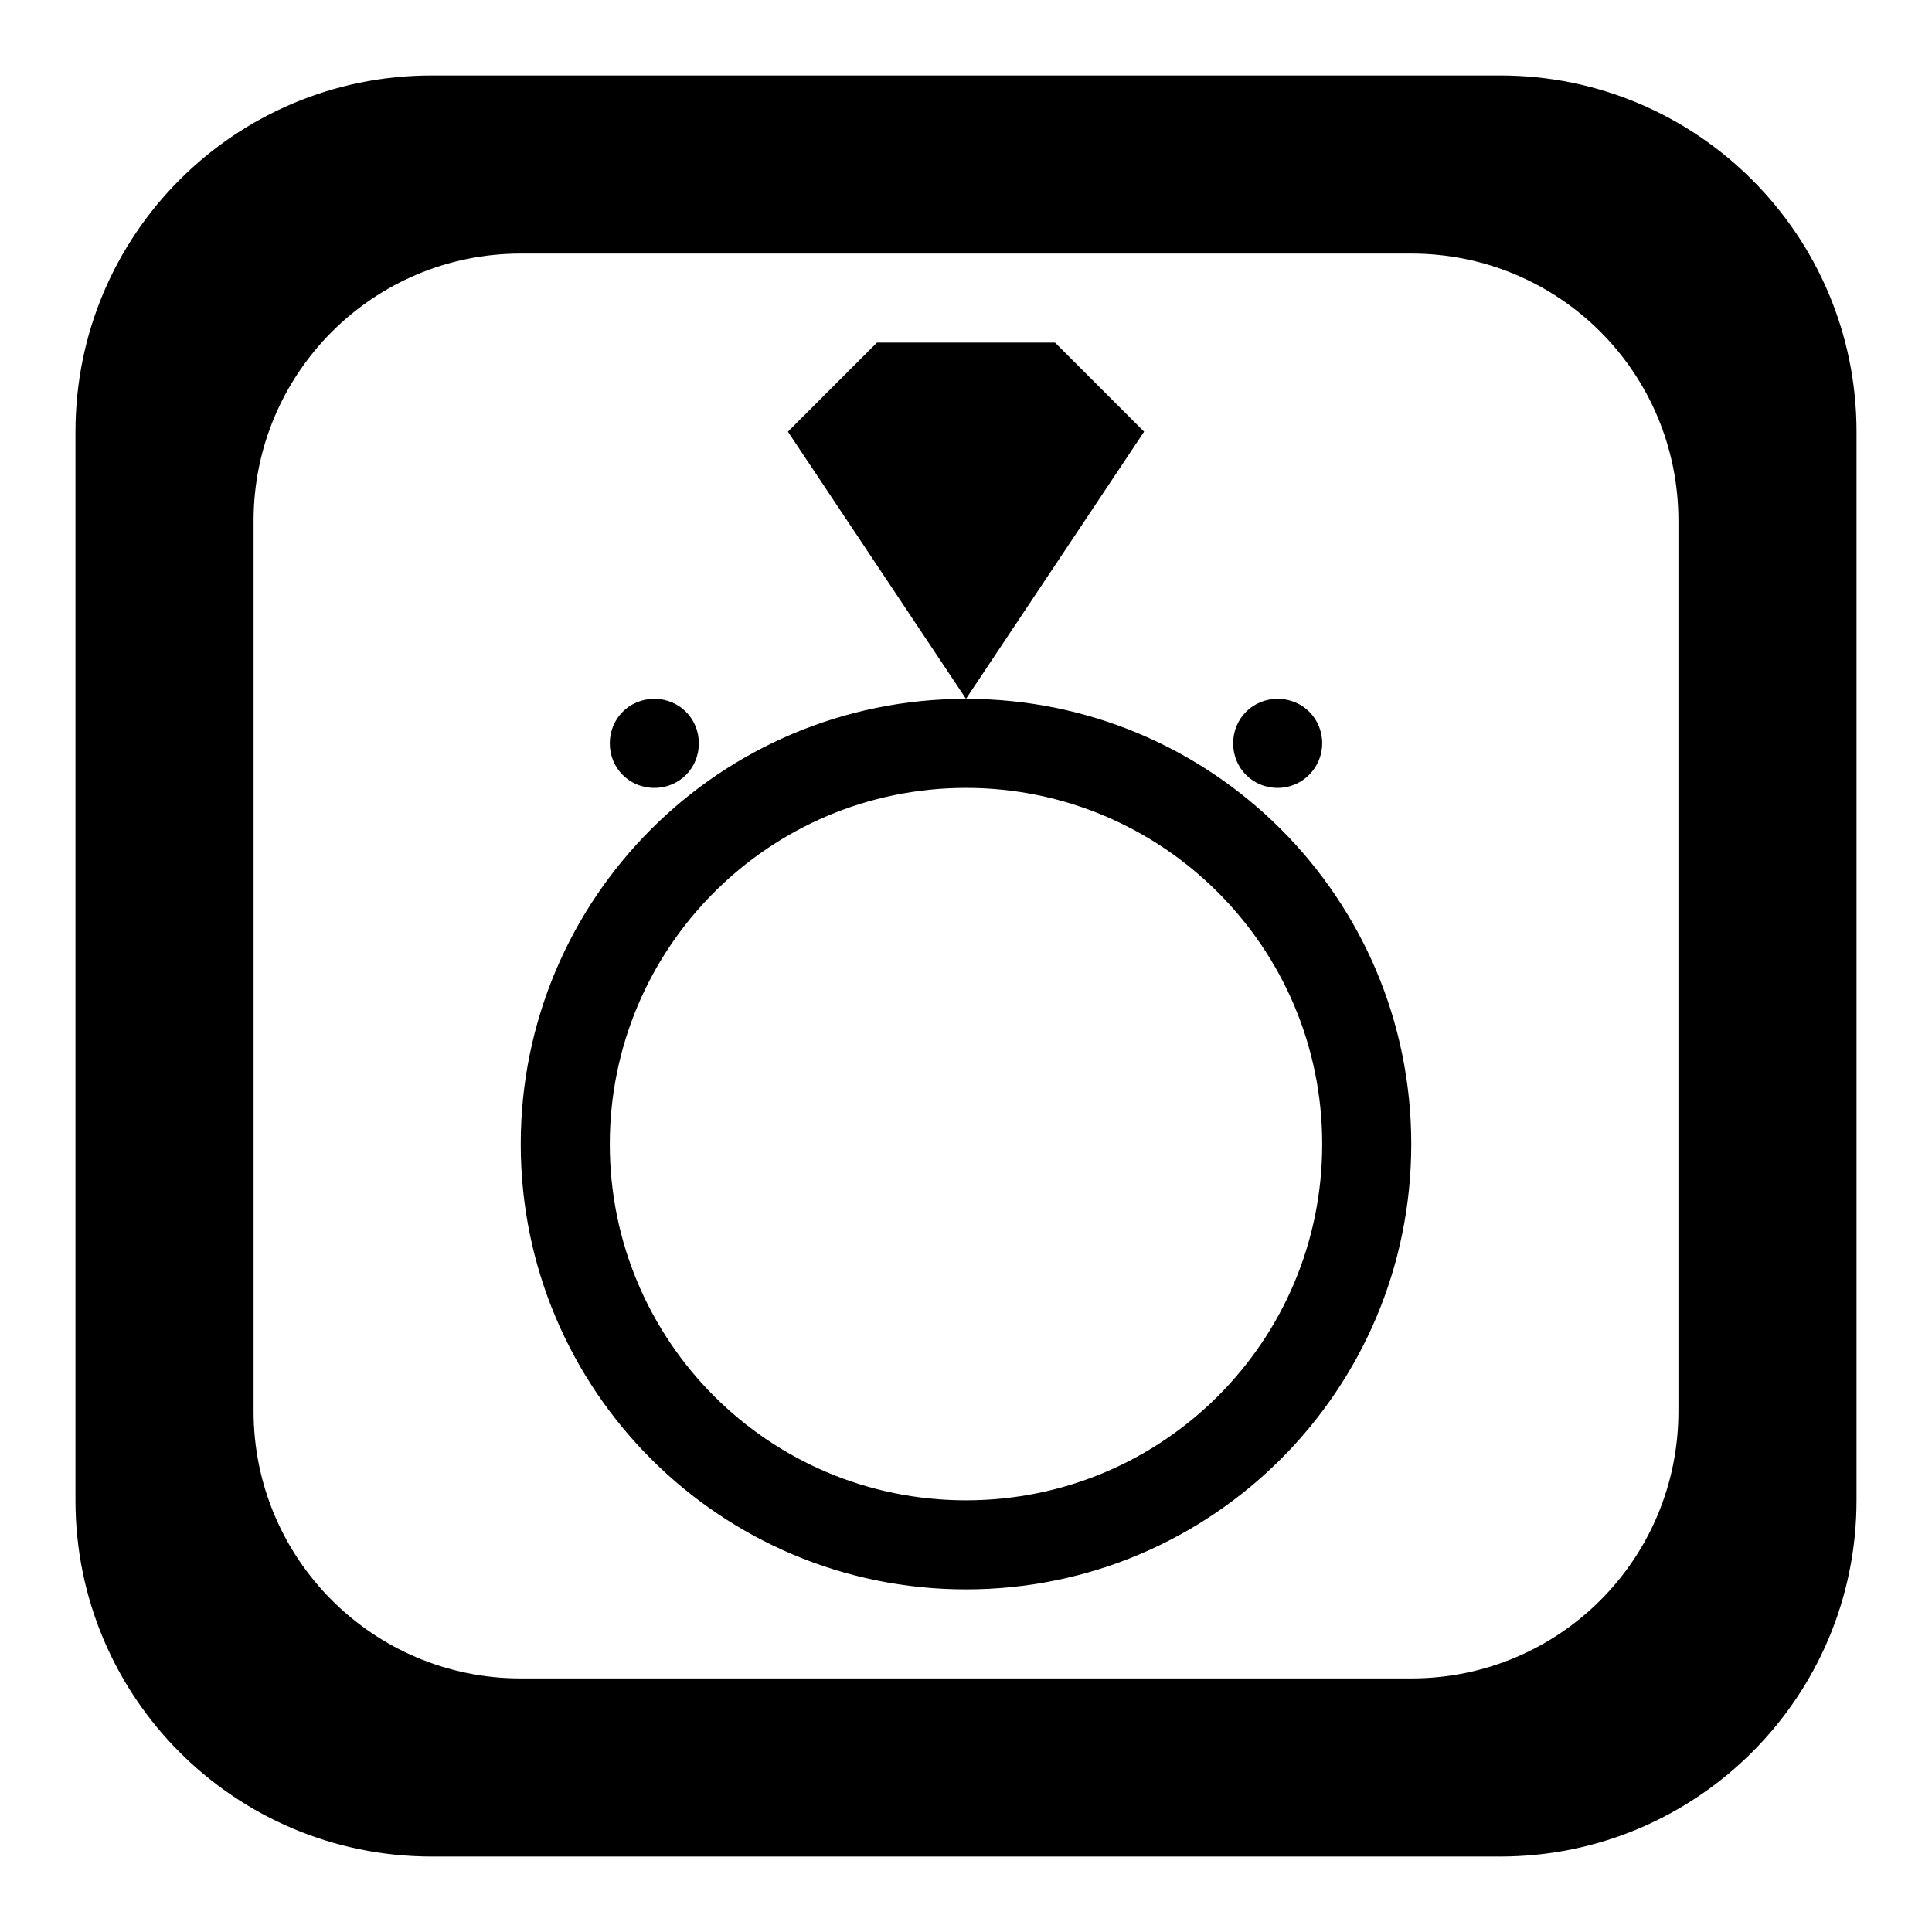<?xml version="1.0" encoding="utf-8"?>
<!-- Svg Vector Icons : http://www.onlinewebfonts.com/icon -->
<!DOCTYPE svg PUBLIC "-//W3C//DTD SVG 1.1//EN" "http://www.w3.org/Graphics/SVG/1.1/DTD/svg11.dtd">
<svg version="1.1" xmlns="http://www.w3.org/2000/svg" xmlns:xlink="http://www.w3.org/1999/xlink" x="0px" y="0px" viewBox="0 0 256 256" enable-background="new 0 0 256 256" xml:space="preserve">
<g> <path fill="#000000" d="M163.4,98.5c0-3.3,2.6-5.9,5.9-5.9c3.3,0,5.9,2.6,5.9,5.9c0,3.2-2.6,5.9-5.9,5.9 C166,104.4,163.4,101.8,163.4,98.5z M86.7,104.4c3.3,0,5.9-2.6,5.9-5.9c0-3.3-2.6-5.9-5.9-5.9c-3.3,0-5.9,2.6-5.9,5.9 C80.8,101.8,83.4,104.4,86.7,104.4z M139.8,45.4h-23.6l-11.8,11.8L128,92.6l23.6-35.4L139.8,45.4z M187,151.6c0,32.6-26.4,59-59,59 c-32.6,0-59-26.4-59-59c0-32.6,26.4-59,59-59C160.6,92.6,187,119,187,151.6z M175.2,151.6c0-26.1-21.2-47.2-47.2-47.2 c-26.1,0-47.2,21.2-47.2,47.2c0,26.1,21.1,47.2,47.2,47.2C154.1,198.8,175.2,177.7,175.2,151.6z M246,57.2v141.6 c0,26.1-21.2,47.2-47.2,47.2H57.2C31.1,246,10,224.9,10,198.8V57.2C10,31.1,31.1,10,57.2,10h141.6C224.8,10,246,31.1,246,57.2z  M222.4,69c0-19.6-15.8-35.4-35.4-35.4H69c-19.6,0-35.4,15.9-35.4,35.4v118c0,19.5,15.8,35.4,35.4,35.4h118 c19.6,0,35.4-15.8,35.4-35.4V69z"/></g>
</svg>